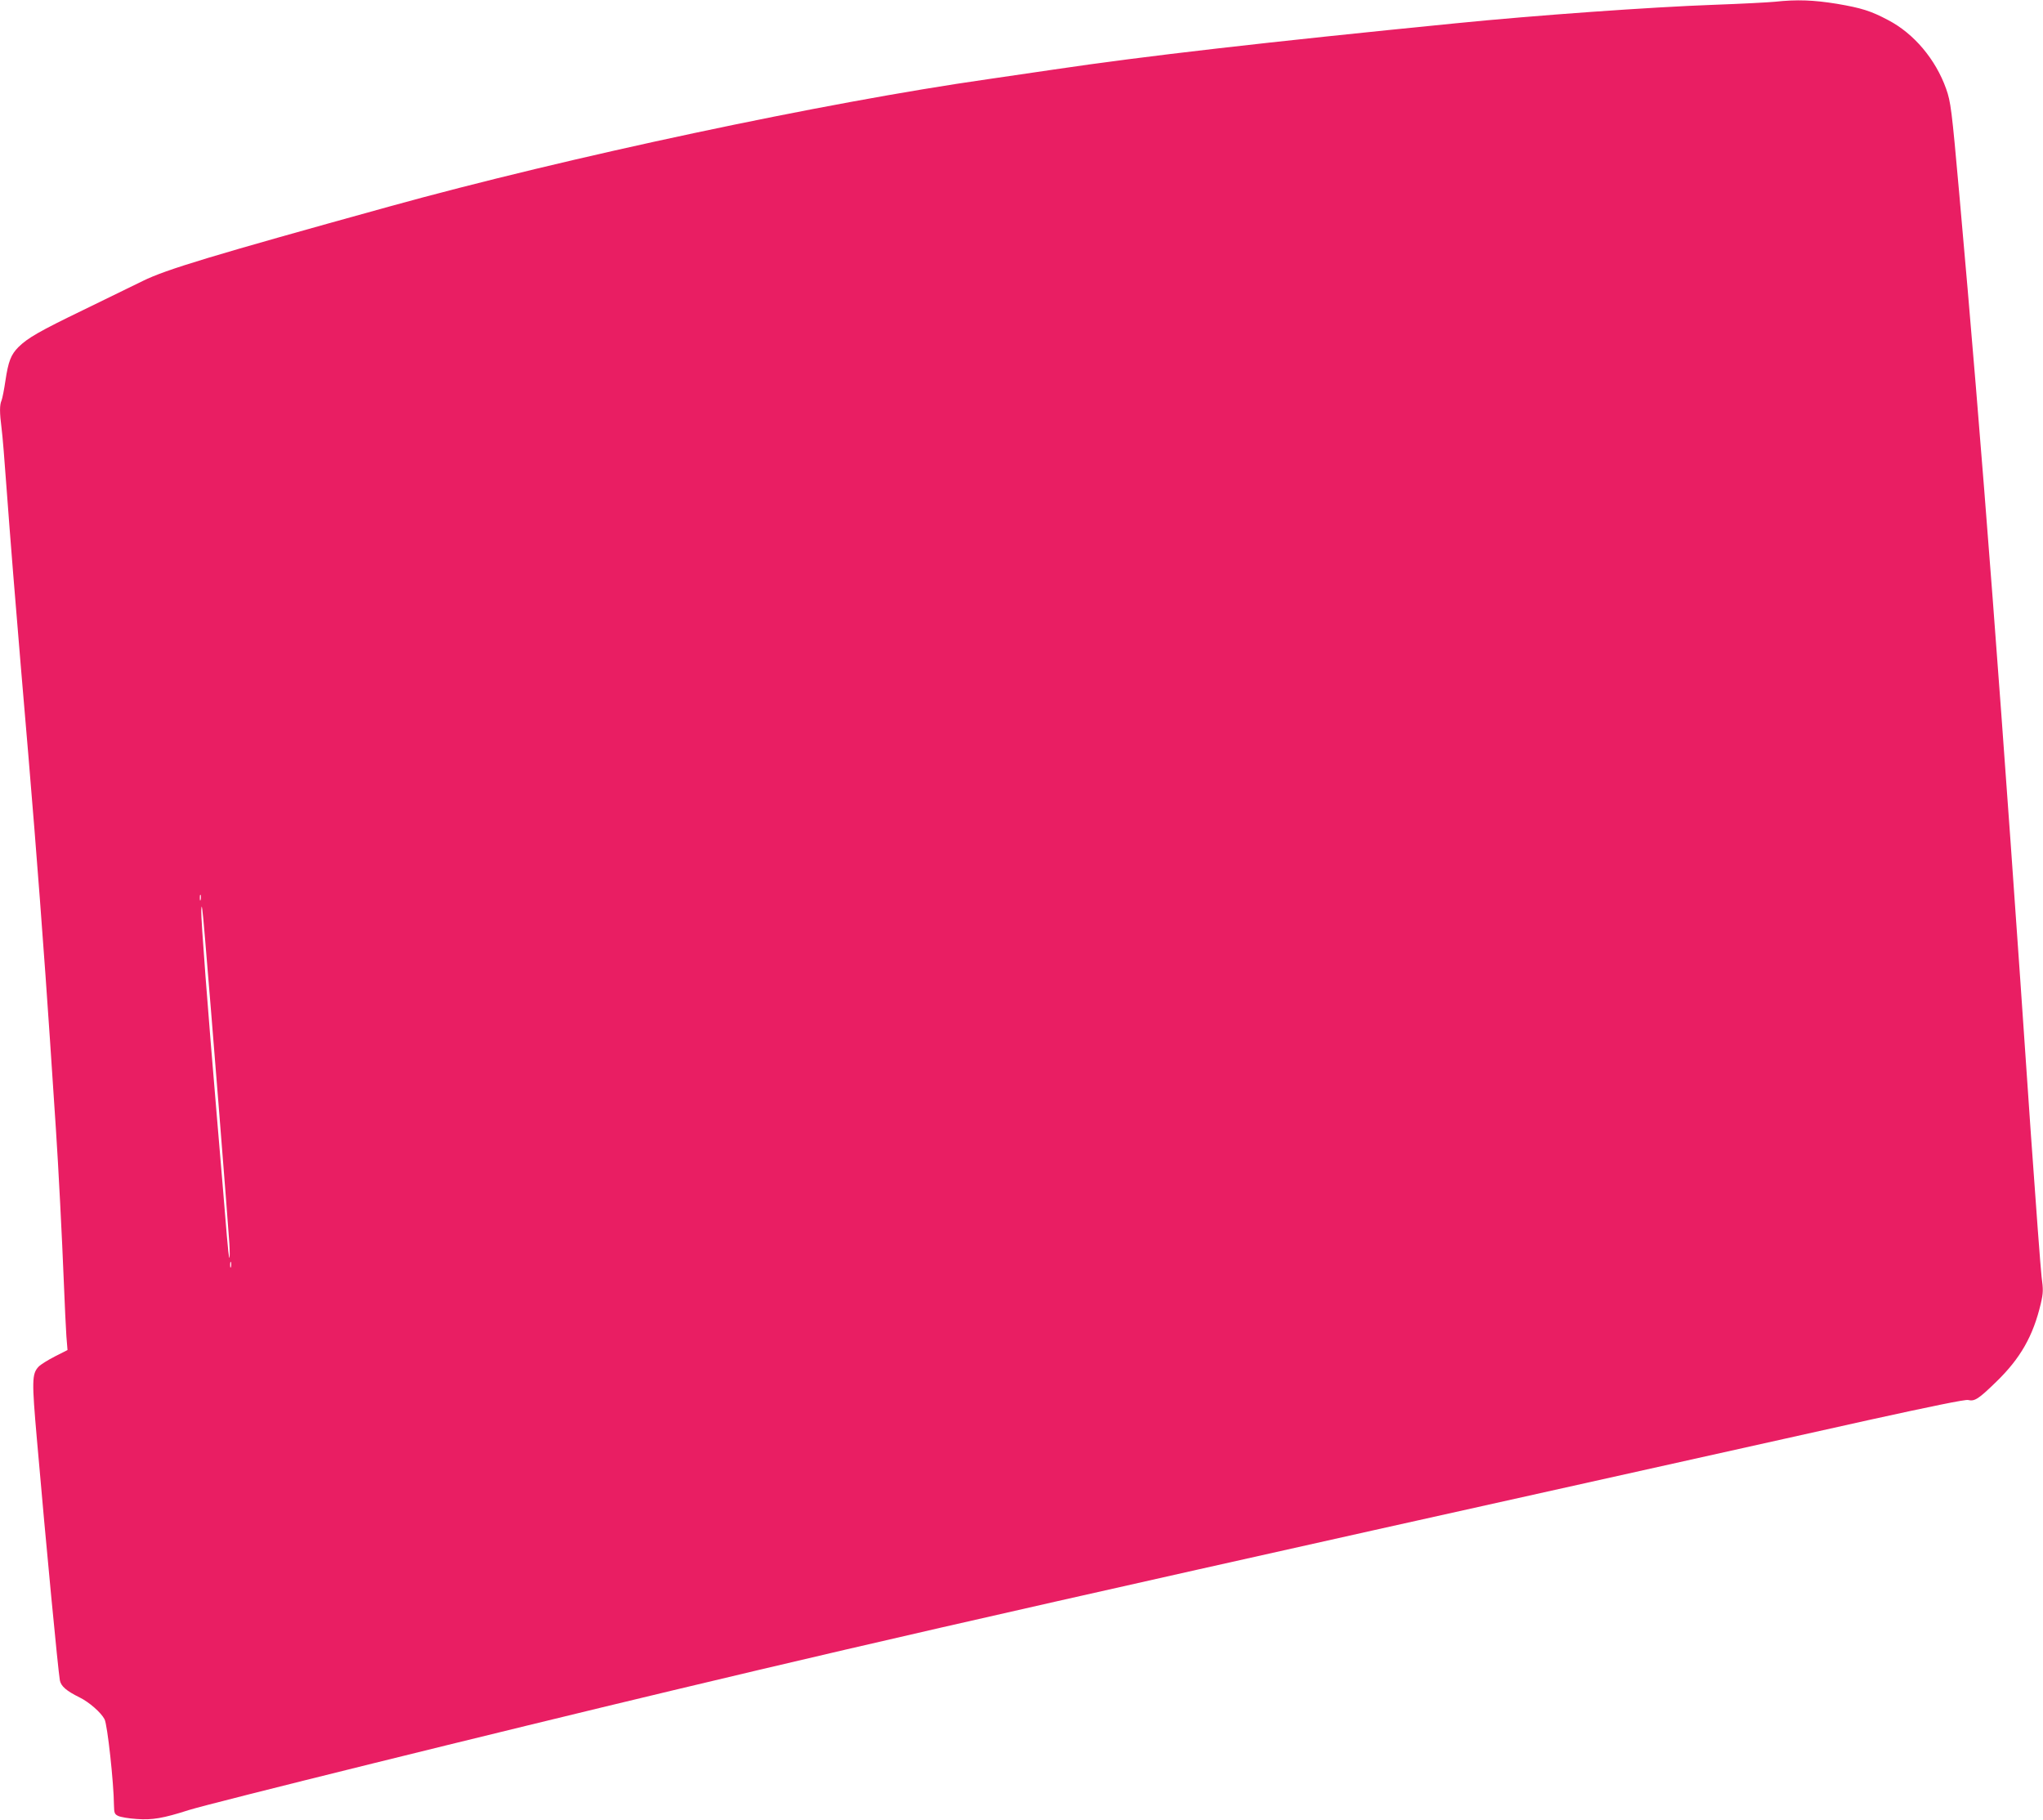 <?xml version="1.0" standalone="no"?>
<!DOCTYPE svg PUBLIC "-//W3C//DTD SVG 20010904//EN"
 "http://www.w3.org/TR/2001/REC-SVG-20010904/DTD/svg10.dtd">
<svg version="1.0" xmlns="http://www.w3.org/2000/svg"
 width="1280pt" height="1140pt" viewBox="0 0 1280 1140"
 preserveAspectRatio="xMidYMid meet">
<g transform="translate(0,1140) scale(0.1,-0.1)"
fill="#e91e63" stroke="none">
<path d="M11120 11389 c-41 -4 -212 -13 -380 -19 -393 -14 -1122 -66 -1620
-116 -1180 -117 -1956 -206 -2520 -290 -129 -19 -314 -46 -410 -60 -1023 -146
-2633 -488 -3755 -799 -1109 -307 -1394 -393 -1540 -465 -66 -32 -235 -115
-375 -183 -273 -132 -346 -174 -404 -231 -48 -48 -64 -91 -82 -211 -8 -55 -19
-110 -24 -123 -13 -29 -13 -76 0 -177 6 -44 19 -206 30 -360 23 -313 61 -785
90 -1125 71 -828 106 -1260 155 -1940 22 -312 31 -445 65 -960 16 -238 39
-687 50 -965 5 -137 13 -289 16 -337 l7 -86 -79 -40 c-43 -22 -90 -51 -103
-65 -41 -45 -42 -87 -10 -452 59 -680 132 -1440 144 -1512 7 -37 40 -66 125
-108 59 -29 133 -94 155 -136 18 -33 58 -400 59 -539 1 -49 4 -56 27 -67 15
-7 67 -16 116 -19 97 -7 164 4 326 56 136 43 1919 484 3037 751 1474 352 2411
564 7486 1692 382 84 610 131 625 126 40 -10 65 6 175 113 153 148 232 288
280 490 16 69 16 88 5 170 -6 51 -36 453 -67 893 -184 2704 -306 4298 -449
5895 -47 527 -53 572 -82 654 -66 185 -202 346 -363 430 -109 58 -168 76 -320
102 -148 24 -252 28 -390 13z m-9863 -5626 c-3 -10 -5 -4 -5 12 0 17 2 24 5
18 2 -7 2 -21 0 -30z m28 -248 c36 -419 141 -1739 152 -1905 3 -52 3 -93 0
-90 -3 3 -10 66 -16 140 -6 74 -33 403 -61 730 -59 695 -101 1248 -99 1305 2
57 7 24 24 -180z m162 -2052 c-3 -10 -5 -4 -5 12 0 17 2 24 5 18 2 -7 2 -21 0
-30z"/>
</g>
</svg>
